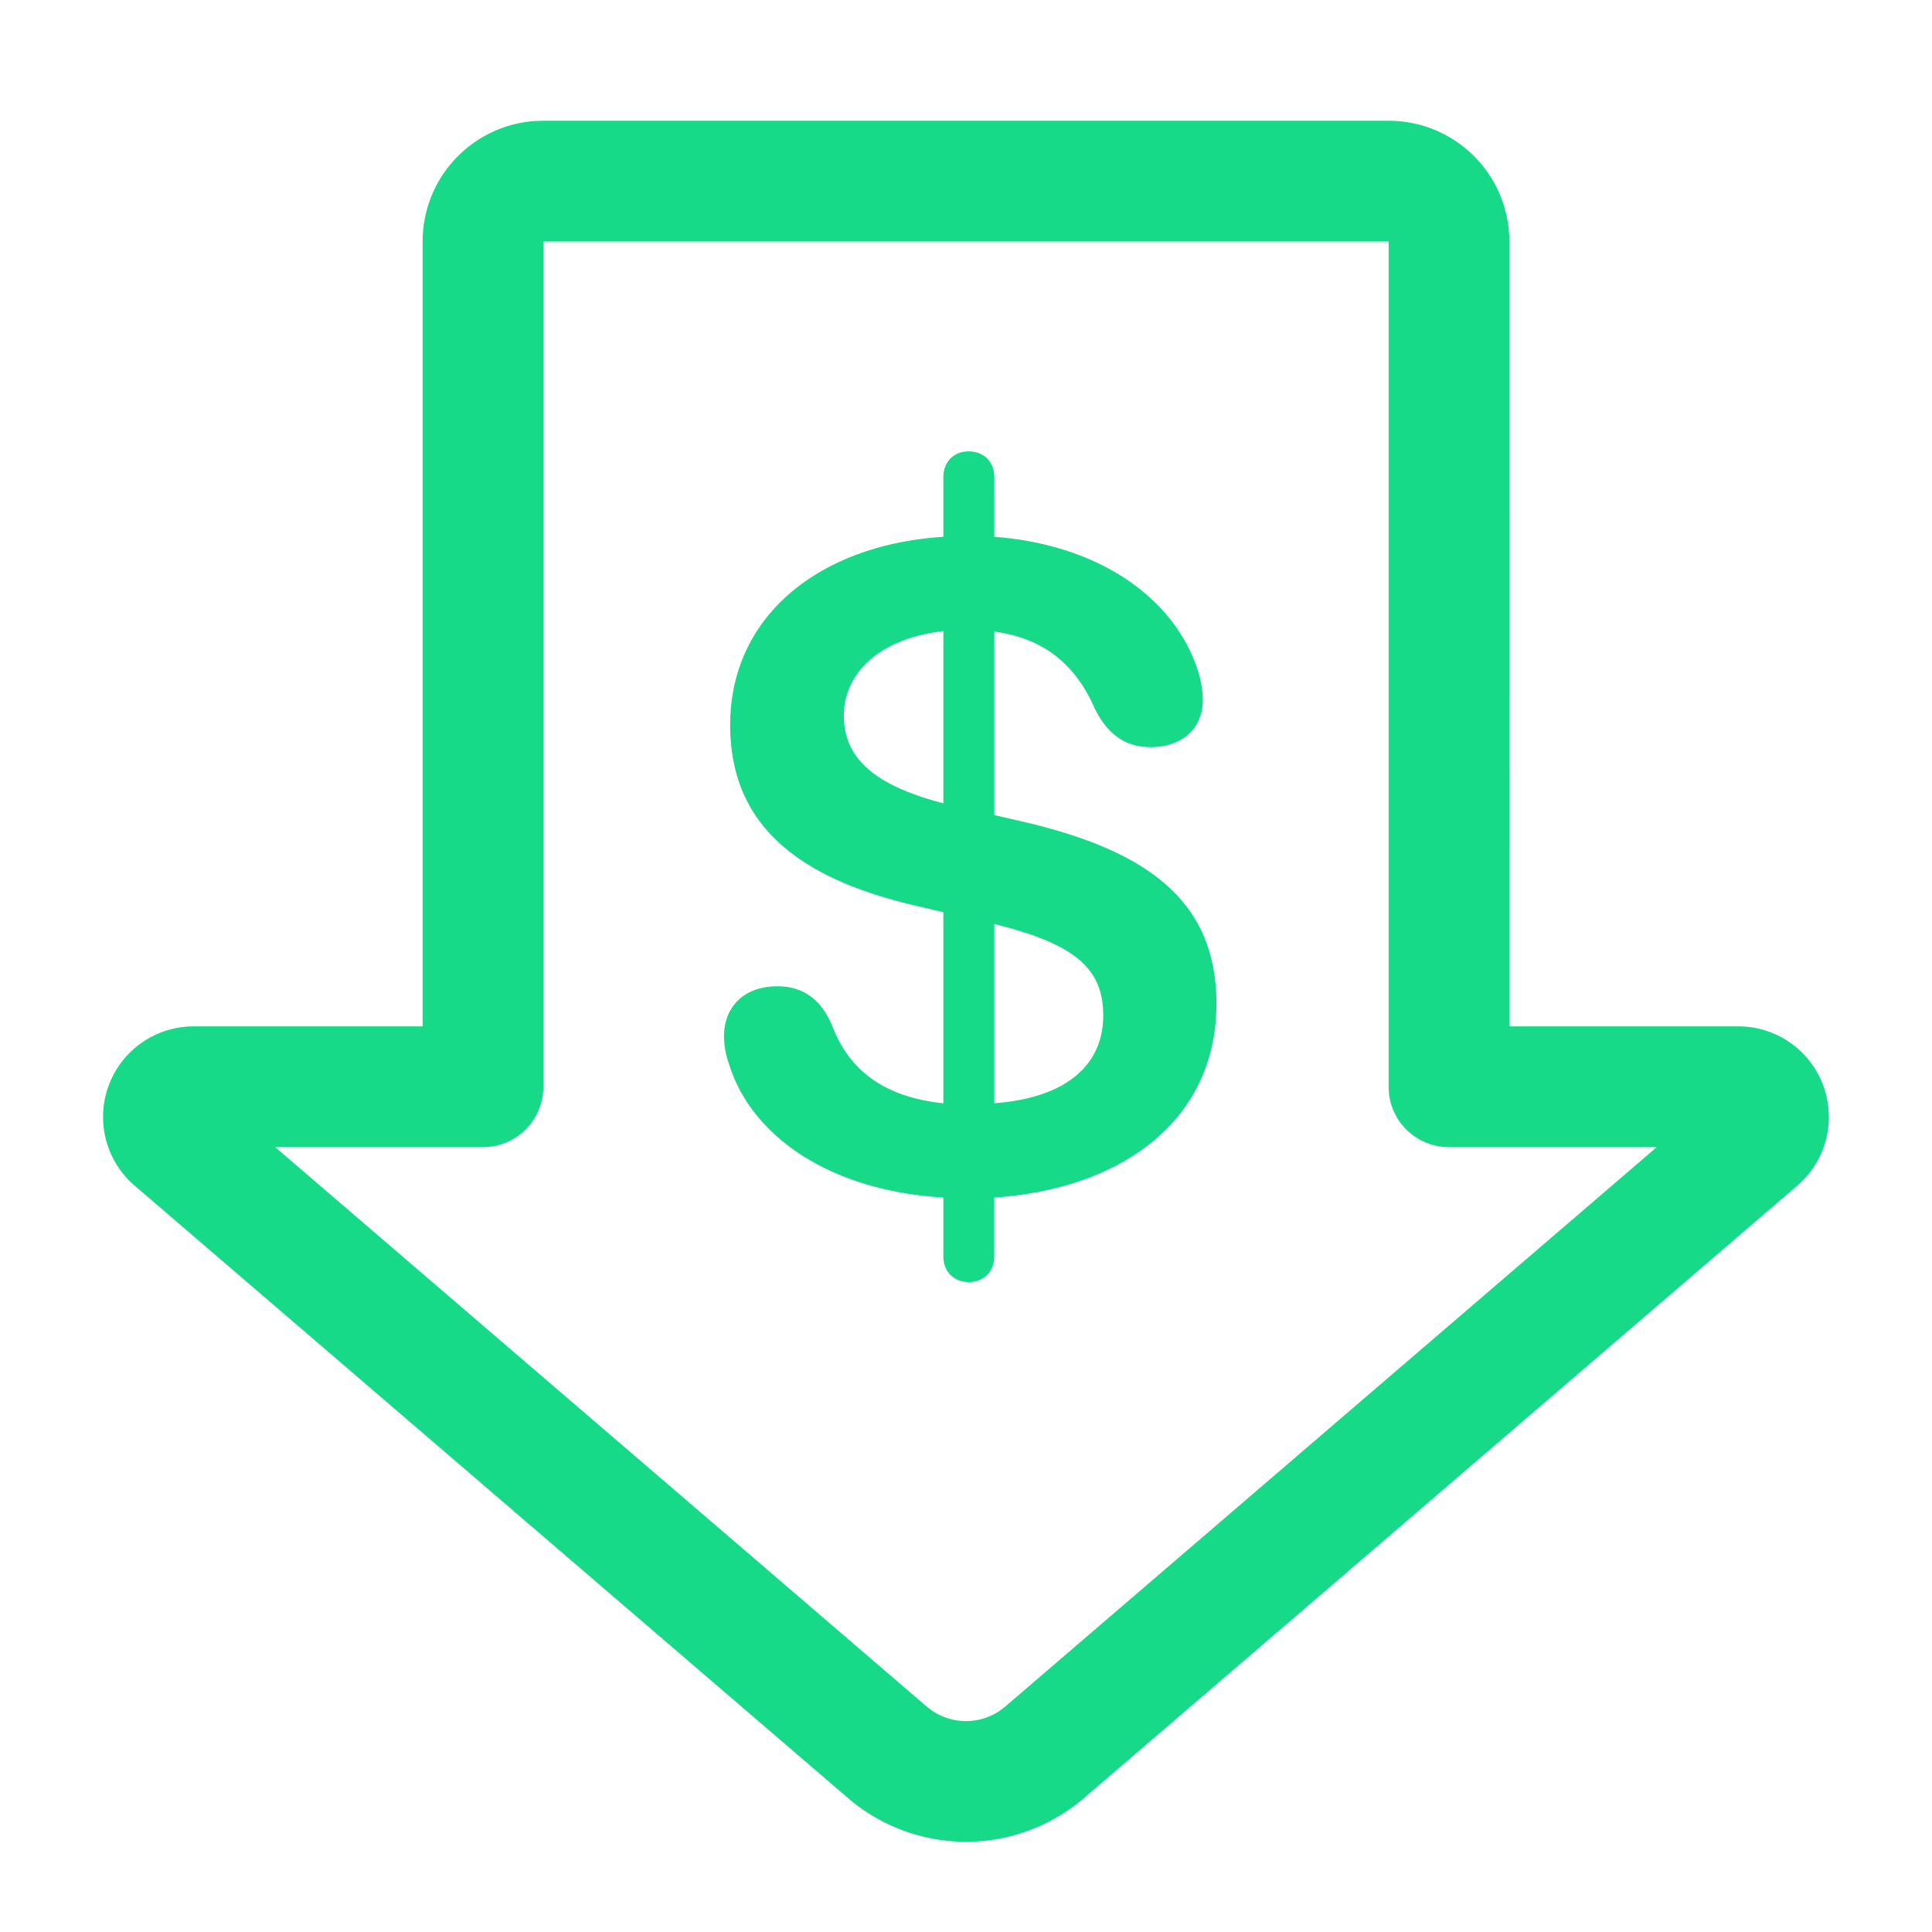 <svg xmlns="http://www.w3.org/2000/svg" width="32" height="32"><path fill="#17DA88" d="M23 2a2 2 0 0 1 2 2l-.001 13h3.793a1.5 1.5 0 0 1 1.493 1.356l.007.144a1.5 1.5 0 0 1-.523 1.138L17.954 29.782a3 3 0 0 1-3.908 0L2.23 19.638A1.5 1.5 0 0 1 3.208 17H7V4a2 2 0 0 1 1.85-1.995L9 2h14zm0 2H9v14a1 1 0 0 1-1 1H4.558l10.79 9.265a1 1 0 0 0 1.206.074l.097-.074L27.441 19H24a1 1 0 0 1-.994-.883L23 18V4zm-6.953 3.477c.242 0 .422.164.422.43v.984c1.742.132 3.015 1.023 3.39 2.273.04.149.063.29.063.438 0 .46-.344.773-.86.773-.437 0-.726-.227-.93-.64-.32-.735-.85-1.165-1.663-1.274V13.5l.476.11c2.086.484 3.203 1.328 3.203 3.015 0 1.945-1.585 3.07-3.68 3.21v.97c0 .265-.179.43-.421.43s-.422-.165-.422-.43v-.97c-1.844-.108-3.18-.991-3.555-2.226a1.34 1.34 0 0 1-.078-.445c0-.492.336-.828.883-.828.422 0 .719.21.906.648.258.68.79 1.18 1.844 1.29v-3.165l-.43-.101c-2.008-.461-3.101-1.367-3.101-3 0-1.805 1.476-2.985 3.531-3.117v-.985c0-.265.18-.43.422-.43zm.422 7.828v2.968c1.242-.093 1.804-.671 1.804-1.453 0-.758-.437-1.18-1.804-1.515zm-.844-4.852c-1.078.125-1.648.711-1.648 1.399 0 .68.468 1.148 1.648 1.453z"/></svg>